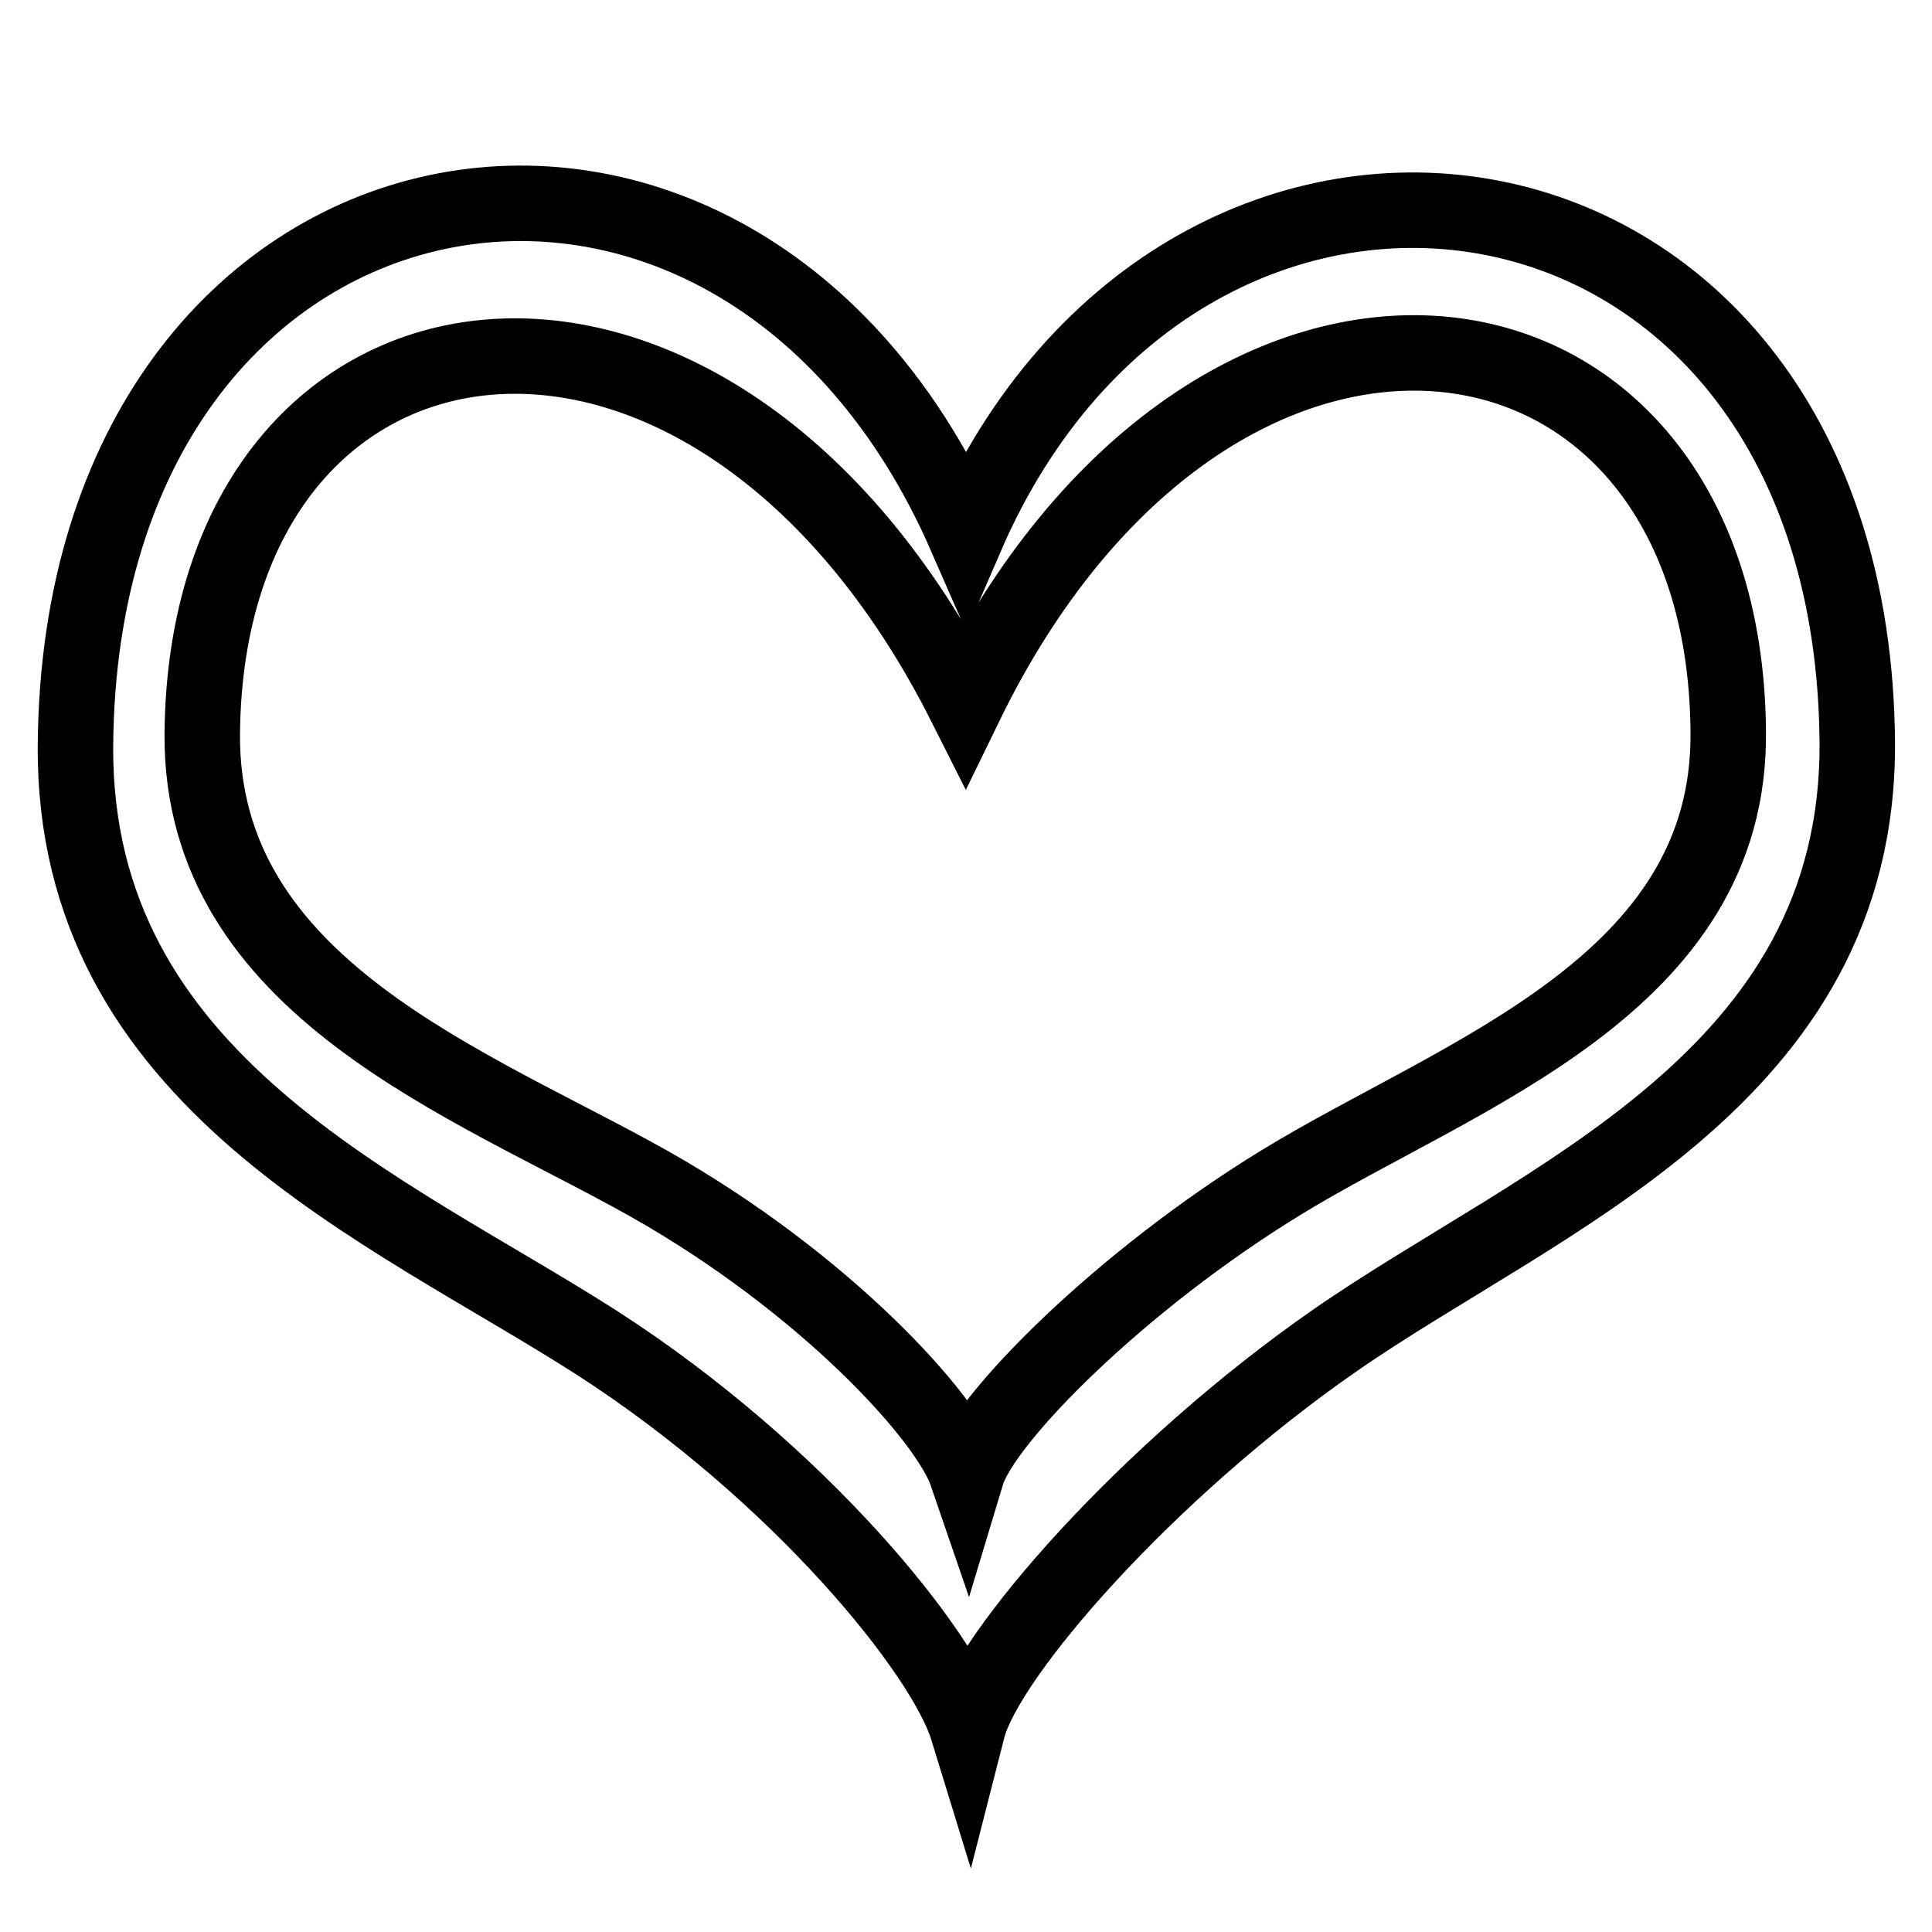 <?xml version="1.0" encoding="utf-8"?>
<!-- Svg Vector Icons : http://www.onlinewebfonts.com/icon -->
<!DOCTYPE svg PUBLIC "-//W3C//DTD SVG 1.1//EN" "http://www.w3.org/Graphics/SVG/1.1/DTD/svg11.dtd">
<svg version="1.1" xmlns="http://www.w3.org/2000/svg" xmlns:xlink="http://www.w3.org/1999/xlink" x="0px" y="0px" viewBox="0 0 256 256" enable-background="new 0 0 256 256" xml:space="preserve">
<g><g><path stroke-width="10" fill-opacity="0" stroke="#000000"  d="M128,71.1C97.4,1,10.6,17.4,10,98.8c-0.3,44.6,41.3,61.3,69.2,79.2c26.8,17.3,45.9,41,49,51.1c2.5-9.8,23.8-34.2,48.7-51.5c27.4-19,69.5-34.6,69.2-79.3C245.4,16.7,157.1,3.8,128,71.1z M169.9,156.6c-21.3,13-39.6,31.4-41.8,38.7c-2.6-7.6-19-25.4-42-38.4c-23.8-13.4-59.5-26-59.3-59.6c0.5-61.2,67.4-70.8,101.1-3.9c32.8-67.4,100.6-57.8,101.1,3.5C229.4,130.6,193.3,142.3,169.9,156.6z"/></g></g>
</svg>